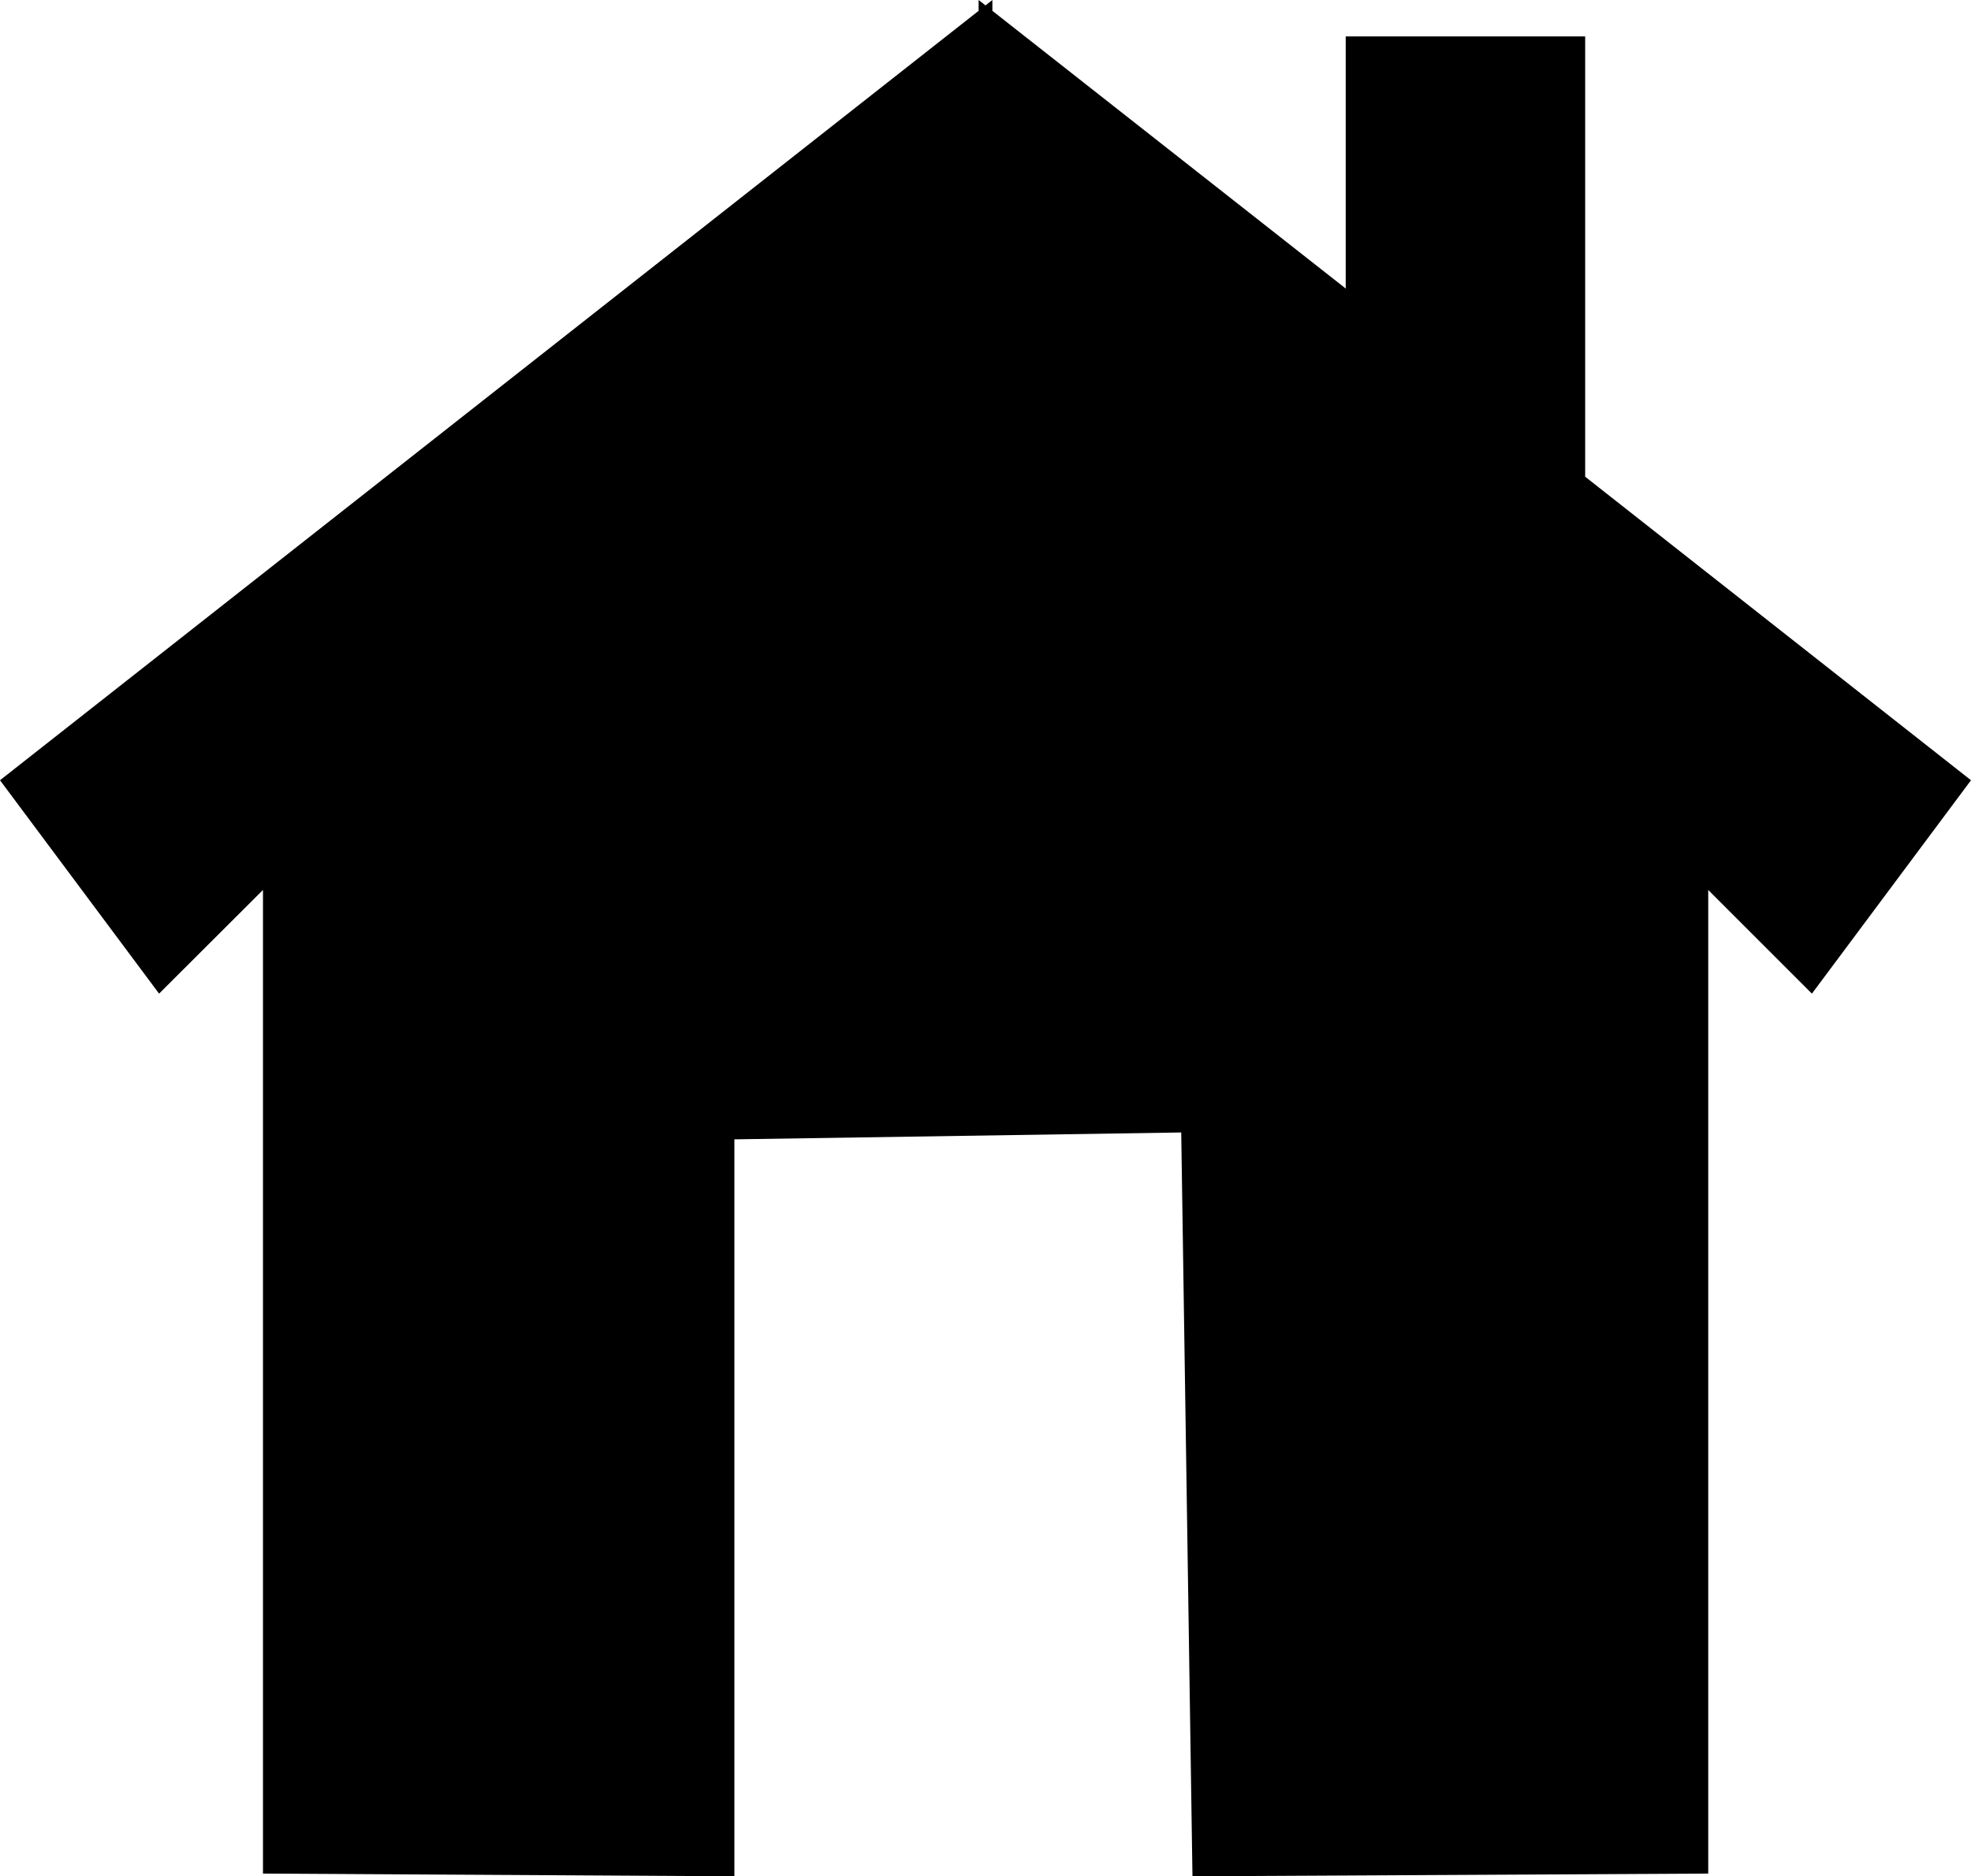 <svg xmlns="http://www.w3.org/2000/svg" viewBox="0 0 94.66 90.13"><title>select_rest</title><g id="Layer_2" data-name="Layer 2"><g id="Layer_1-2" data-name="Layer 1"><polygon points="57.27 90.13 82.04 90 82.04 42.75 87.02 47.73 94.66 37.48 76.13 22.9 76.13 1.75 64.63 1.75 64.63 13.86 47.66 0.52 47.66 0 47.33 0.26 47 0 47 0.52 0 37.48 7.64 47.73 12.63 42.75 12.63 90 35.27 90.13 35.27 54.73 56.73 54.4 57.27 90.13"/></g></g></svg>